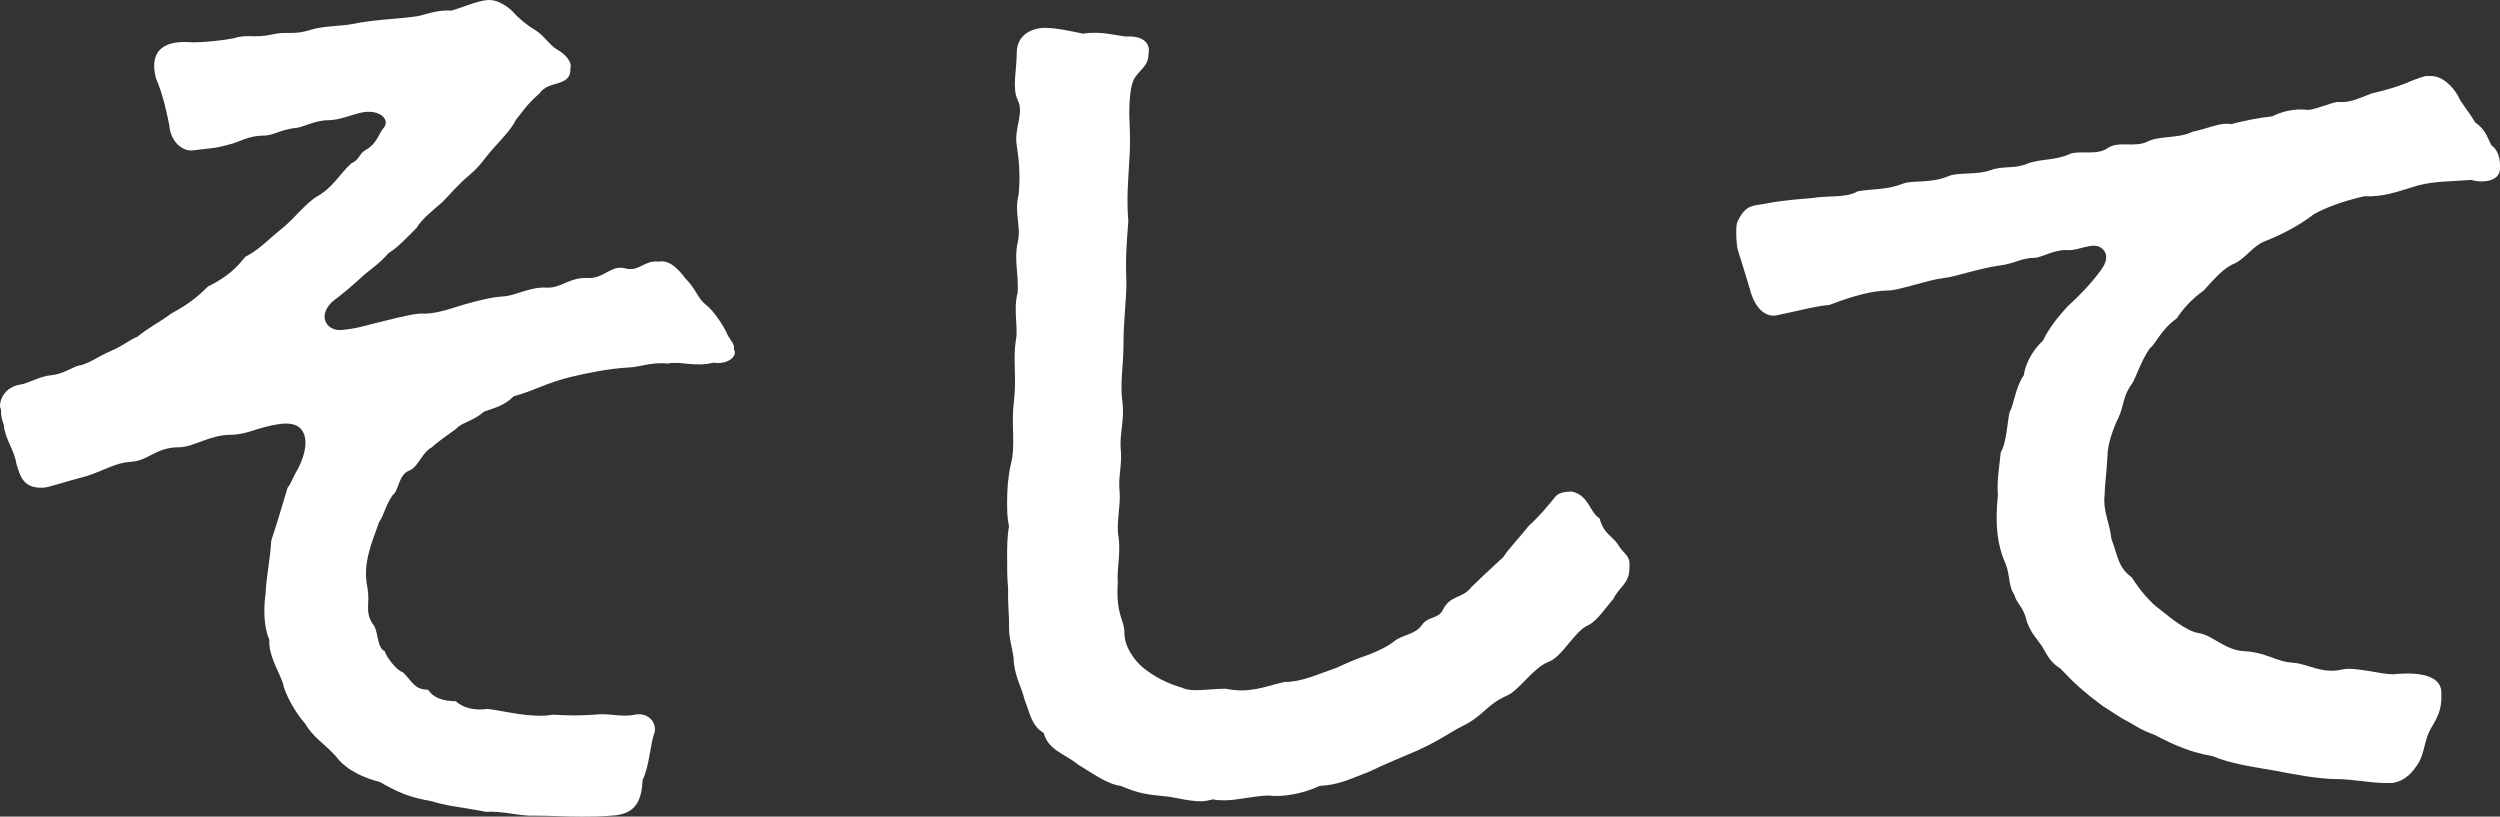 <?xml version="1.0" encoding="UTF-8"?><svg id="_レイヤー_2" xmlns="http://www.w3.org/2000/svg" viewBox="0 0 389.85 127.34"><rect x="0" y="0" width="389.85" height="127.34" fill="#333333" stroke="none"/><defs><style>.cls-1{fill:#fff;stroke-width:0px;}</style></defs><g id="PC"><path class="cls-1" d="m114.6,54.9c0,1.2-1.8,1.95-3.3,1.65-3,.75-5.25-.3-7.2.15-2.4-.3-4.65.6-6,.6-3,.15-6.75.9-9.15,1.5-3.75.9-5.55,2.1-8.85,3-1.5,1.5-3,1.8-4.65,2.4-1.65,1.5-3.45,1.65-4.35,2.7-1.05.75-3,2.1-3.75,2.85-1.5.75-2.1,3-3.45,3.6-1.8.6-1.65,3.15-2.7,3.9-1.2,1.8-1.2,2.85-2.1,4.2-1.35,3.75-2.55,6.6-1.8,10.2.45,2.7-.45,3.45.75,5.55,1.05,1.05.6,3.75,1.95,4.35.15.75,1.8,3,2.85,3.3,1.5,1.5,1.8,2.7,3.9,2.7.75,1.2,2.25,1.8,4.35,1.8,1.05,1.05,3,1.5,4.95,1.2,2.55.3,6.9,1.5,10.2.9,2.55.15,4.05.15,6.45,0,2.25-.3,4.05.45,6.3,0,2.1-.45,3.6,1.35,3,3-.6,1.65-.75,5.1-1.8,7.2-.15,3.6-1.35,5.4-4.95,5.55-1.8.15-3.15.15-4.5.15-2.7,0-4.65-.15-7.05-.15h-.9c-1.95,0-4.5-.75-7.05-.6-2.85-.6-6.15-.9-8.4-1.65-3.45-.6-5.25-1.35-8.1-3-2.4-.6-5.25-1.8-6.9-4.05-1.8-1.95-3.6-3-4.8-5.1-1.5-1.65-3.15-4.65-3.45-6.3-.75-2.1-2.25-4.35-2.1-6.75-.9-1.95-.9-4.95-.6-7.05.15-3,.75-5.55.9-8.4.9-2.7,1.65-5.25,2.55-8.25.45-.45.9-1.8,1.65-3,1.35-2.7,1.35-4.65.75-5.7-1.05-1.95-3.9-1.35-7.05-.45-.9.3-2.55.9-4.2.9-3.3,0-5.85,1.95-8.1,1.95-3.6,0-4.8,2.1-7.35,2.25-2.55.15-3.9,1.2-7.05,2.25-3,.75-6,1.8-6.75,1.8-3.15.15-3.6-1.8-4.2-3.75-.3-2.1-1.8-3.9-1.95-6-.3-.9-.45-1.35-.45-2.4,0-.15-.15-.3-.15-.6,0-1.05.75-2.85,3-3.3,1.35-.15,3.15-1.35,5.1-1.5,1.65-.15,3.45-1.35,4.2-1.5,1.35-.15,3.15-1.5,4.95-2.25,2.1-.9,3-1.8,4.2-2.25,1.8-1.5,3-1.95,5.25-3.6,2.7-1.5,3.9-2.4,5.7-4.2,3.3-1.65,4.5-3,5.85-4.65,2.1-1.05,3.75-2.85,6-4.65,1.8-1.5,3.45-3.75,5.25-4.8,2.4-1.35,3.45-3.45,5.25-5.1,1.35-.6,1.2-1.5,2.25-2.1,1.65-.9,1.95-2.25,2.7-3.3,1.35-1.35-.45-3.15-3.3-2.55-1.5.3-3.45,1.2-5.25,1.2-2.1,0-4.05,1.2-5.1,1.2-2.4.3-3.45,1.2-4.95,1.2-2.4,0-3.9,1.05-5.25,1.35-2.7.75-3.15.6-5.4.9-1.95.45-3.9-1.35-4.05-3.9-.45-2.1-.9-4.5-2.1-7.35-.9-3.6.45-6,5.7-5.55,2.1,0,4.65-.3,6.3-.6,2.4-.75,3.15,0,6-.6,2.55-.6,3.3.15,6.15-.75,1.8-.6,5.1-.6,6.45-.9,3.75-.75,6.9-.75,10.05-1.2,1.05-.15,3.15-1.05,5.4-.9,1.35-.3,3.9-1.5,5.7-1.65h.3c1.35,0,2.85,1.05,3.6,1.8.9,1.05,2.4,2.25,3.45,2.85,1.5.9,2.4,2.55,3.6,3.15,1.05.6,2.25,1.8,1.95,2.85.15,3-3.45,1.8-4.8,3.9-2.1,1.8-2.85,3.15-3.75,4.2-.45,1.05-1.65,2.4-3.3,4.2s-2.1,2.85-3.9,4.35c-1.8,1.5-3.15,3.15-4.2,4.2-1.2,1.05-3.3,2.7-4.05,4.05-1.05,1.05-3,3.15-4.35,3.9-1.5,1.8-3.3,2.85-4.35,3.9-1.65,1.5-2.55,2.25-4.5,3.75-2.4,2.4-.6,4.65,1.65,4.35,1.65-.15,2.85-.45,5.1-1.05,2.55-.6,4.5-1.2,6.9-1.5,2.25.15,4.35-.6,6.75-1.35,2.7-.75,4.35-1.2,6.6-1.35,1.65-.15,4.05-1.5,6.45-1.35,2.25.15,3.6-1.65,6.45-1.5,2.55.15,3.6-2.1,5.85-1.5,2.1.6,3-1.35,5.25-1.05,1.5-.3,2.85.9,4.2,2.7,1.65,1.65,1.8,3,3.15,4.05,1.35,1.05,2.7,3.3,3.15,4.2.45,1.2,1.2,1.65,1.2,2.4v.3c0,.15.15.3.15.45Z"/><path class="cls-1" d="m254.1,87.9v.6c0,2.55-1.5,2.85-2.55,4.95-1.2,1.35-2.55,3.45-3.9,4.05-2.1.9-4.05,4.95-6.15,5.7-2.4.9-4.5,4.35-6.45,5.25-3.15,1.35-3.75,3.15-6.75,4.65-2.4,1.2-3.6,2.25-7.2,3.9-2.4,1.05-5.4,2.25-7.5,3.3-3.15,1.2-4.8,2.1-7.8,2.25-2.55,1.2-5.7,1.8-8.1,1.5-2.85.15-4.65.75-6.75.75-.6,0-1.2,0-1.8-.15-.6.15-1.2.3-1.95.3-1.8,0-3.9-.6-5.25-.75-3.15-.3-4.35-.45-7.2-1.65-2.25-.3-4.8-2.25-6.6-3.3-2.25-1.8-4.65-2.25-5.4-4.95-1.95-1.2-2.1-3-3-5.25-.45-1.95-1.35-3.15-1.65-5.7,0-1.65-.75-3.45-.75-5.4v-.45c0-1.8-.15-3-.15-4.5v-1.35c-.15-1.35-.15-3-.15-4.8,0-1.5,0-3.15.3-4.8-.3-1.2-.3-2.55-.3-3.9,0-1.95.15-3.9.6-5.85.75-2.85,0-6,.45-9.6.45-3.6-.15-6.6.3-9.6.45-1.8-.45-4.8.3-7.5.15-3.15-.6-5.1,0-7.8.6-2.55-.6-4.5.15-7.5.3-3.3,0-5.55-.3-7.65-.45-2.7,1.2-4.95.15-7.05-.9-1.8-.15-4.8-.15-7.35s1.95-3.75,4.05-3.9h.45c1.8,0,4.35.6,5.85.9,2.7-.45,5.1.3,6.75.45,1.65-.15,3.9.45,3.45,2.7,0,1.65-.9,2.1-1.95,3.45-.75.9-1.05,2.85-1.05,6,.15,3.6.15,5.25,0,7.2-.15,3-.45,5.7-.15,9.45-.3,3.75-.45,6-.3,9.45,0,3-.45,6-.45,9.45,0,3.75-.6,6.45-.15,9.45.3,2.4-.45,4.95-.3,6.9.3,2.7-.45,4.65-.15,7.05.15,2.25-.6,4.95-.15,7.05.3,2.85-.3,4.65-.15,7.05-.3,5.25,1.05,5.55,1.05,7.95,0,1.95,1.5,4.05,2.7,5.1,1.95,1.65,4.2,2.7,6.3,3.3,1.5.75,4.05.15,6.75.15,3.75.75,6-.3,9.15-1.05,2.7,0,4.8-1.05,8.25-2.25,1.95-.9,3-1.35,4.35-1.8.9-.3,3.15-1.2,4.5-2.25,1.2-1.05,3.3-1.05,4.35-2.55,1.05-1.5,2.55-.9,3.3-2.4,1.2-2.4,3-1.65,4.5-3.6.9-.9,3.15-3,4.95-4.65.6-1.05,3-3.6,3.9-4.8,1.95-1.8,2.85-3,3.75-4.05.45-.45.6-1.35,3-1.35,2.7.6,2.7,3.15,4.35,4.2.6,2.4,2.1,2.85,2.85,4.05.75,1.35,1.8,1.65,1.8,3Z"/><path class="cls-1" d="m389.85,25.8v.6c-.15,2.1-3.15,2.1-4.5,1.65-3.6.3-5.55.15-8.4.9-3,.9-5.25,1.8-8.25,1.65-3.3.75-6.15,1.8-7.95,2.85-2.1,1.65-4.95,3.15-7.65,4.2-1.8.75-2.85,2.55-4.65,3.45-1.65.6-3.3,2.55-4.8,4.2-1.95,1.35-3.45,3.15-4.2,4.35-2.55,1.8-3.3,4.05-4.2,4.65-1.5,2.25-1.95,4.05-2.7,5.4-1.65,2.25-1.2,3.3-2.25,5.55-.75,1.5-1.65,4.05-1.65,5.7-.15,2.85-.45,4.8-.45,6.15-.3,2.7.75,4.2,1.05,6.9,1.05,2.85,1.05,4.5,3.15,6,1.35,2.1,2.85,3.9,4.5,5.1,1.5,1.2,4.05,3.3,5.85,3.6,2.25.3,4.2,2.7,7.2,2.85,3.45.15,4.95,1.65,7.65,1.8,2.25.15,4.5,1.8,7.65,1.05,1.95-.45,5.85.75,7.95.75,1.5-.15,7.8-.75,7.5,3.15.15,3.3-1.5,4.65-2.1,6.3-.6,1.65-.6,2.7-1.35,4.2-.9,1.5-2.1,3-4.2,3.3h-1.05c-2.4,0-5.25-.6-7.35-.6-3.15,0-6.9-.75-10.05-1.35-3.45-.6-6.75-1.05-9.6-2.25-3.45-.6-5.85-1.65-9-3.3-2.1-.75-2.85-1.35-4.2-2.1-1.5-.75-2.85-1.8-3.9-2.4-3-2.25-4.5-3.6-6.6-5.85-1.5-.9-2.1-2.1-2.85-3.45-1.05-1.5-1.65-1.95-2.4-3.9-.45-2.25-1.65-2.85-1.95-4.2-.9-1.2-.6-2.85-1.35-4.8-1.35-3-1.65-6.3-1.2-10.65-.15-2.55.15-3.75.45-6.75.9-1.35,1.05-4.8,1.35-6.15.75-1.35.9-3.9,2.25-5.85.15-1.35,1.05-3.6,3-5.4.9-1.95,2.4-3.75,3.75-5.25,1.8-1.65,3.6-3.45,5.25-5.7.9-1.2,1.2-2.4.3-3.3-1.35-1.35-3.6.3-5.55.15-1.8-.15-4.2,1.2-4.95,1.2-2.25,0-3.15.9-5.55,1.2-3.3.45-7.05,1.8-8.7,1.95-2.55.3-7.05,1.95-8.7,1.95-2.4,0-5.7.9-9.15,2.25-2.1.15-5.4,1.05-8.4,1.65-2.25.3-3.6-2.25-4.05-4.2-.75-2.55-1.2-3.9-1.8-5.85-.15-.3-.3-1.65-.3-2.85,0-.75,0-1.5.3-1.95,1.2-2.4,2.25-2.25,4.05-2.55,3-.6,5.55-.75,7.35-.9,2.7-.45,5.4,0,7.2-1.05,2.25-.45,4.35-.15,7.05-1.2,1.65-.6,4.35,0,7.2-1.2,1.35-.6,4.5-.15,6.45-.9,2.1-.75,3.75-.15,5.85-1.05,1.95-.75,4.35-.45,6.6-1.5,1.5-.6,4.2.3,5.85-.9,1.8-1.2,4.2,0,6.3-1.05,1.8-.9,4.95-.45,6.9-1.5,2.4-.45,4.2-1.5,6.15-1.2,1.5-.45,4.65-1.05,6.3-1.2,1.5-.75,3.3-1.2,5.25-1.05.9.3,4.05-1.2,5.1-1.2,1.8.15,2.85-.45,5.25-1.35,1.2-.3,2.7-.6,5.1-1.5,1.05-.45,2.1-.9,3.3-1.2h.75c1.8,0,3.3,1.5,4.2,3,.6,1.35,1.65,2.4,2.7,4.2,1.65,1.2,1.8,2.1,2.55,3.6.9.6,1.35,1.8,1.35,3.15Z"/></g></svg>